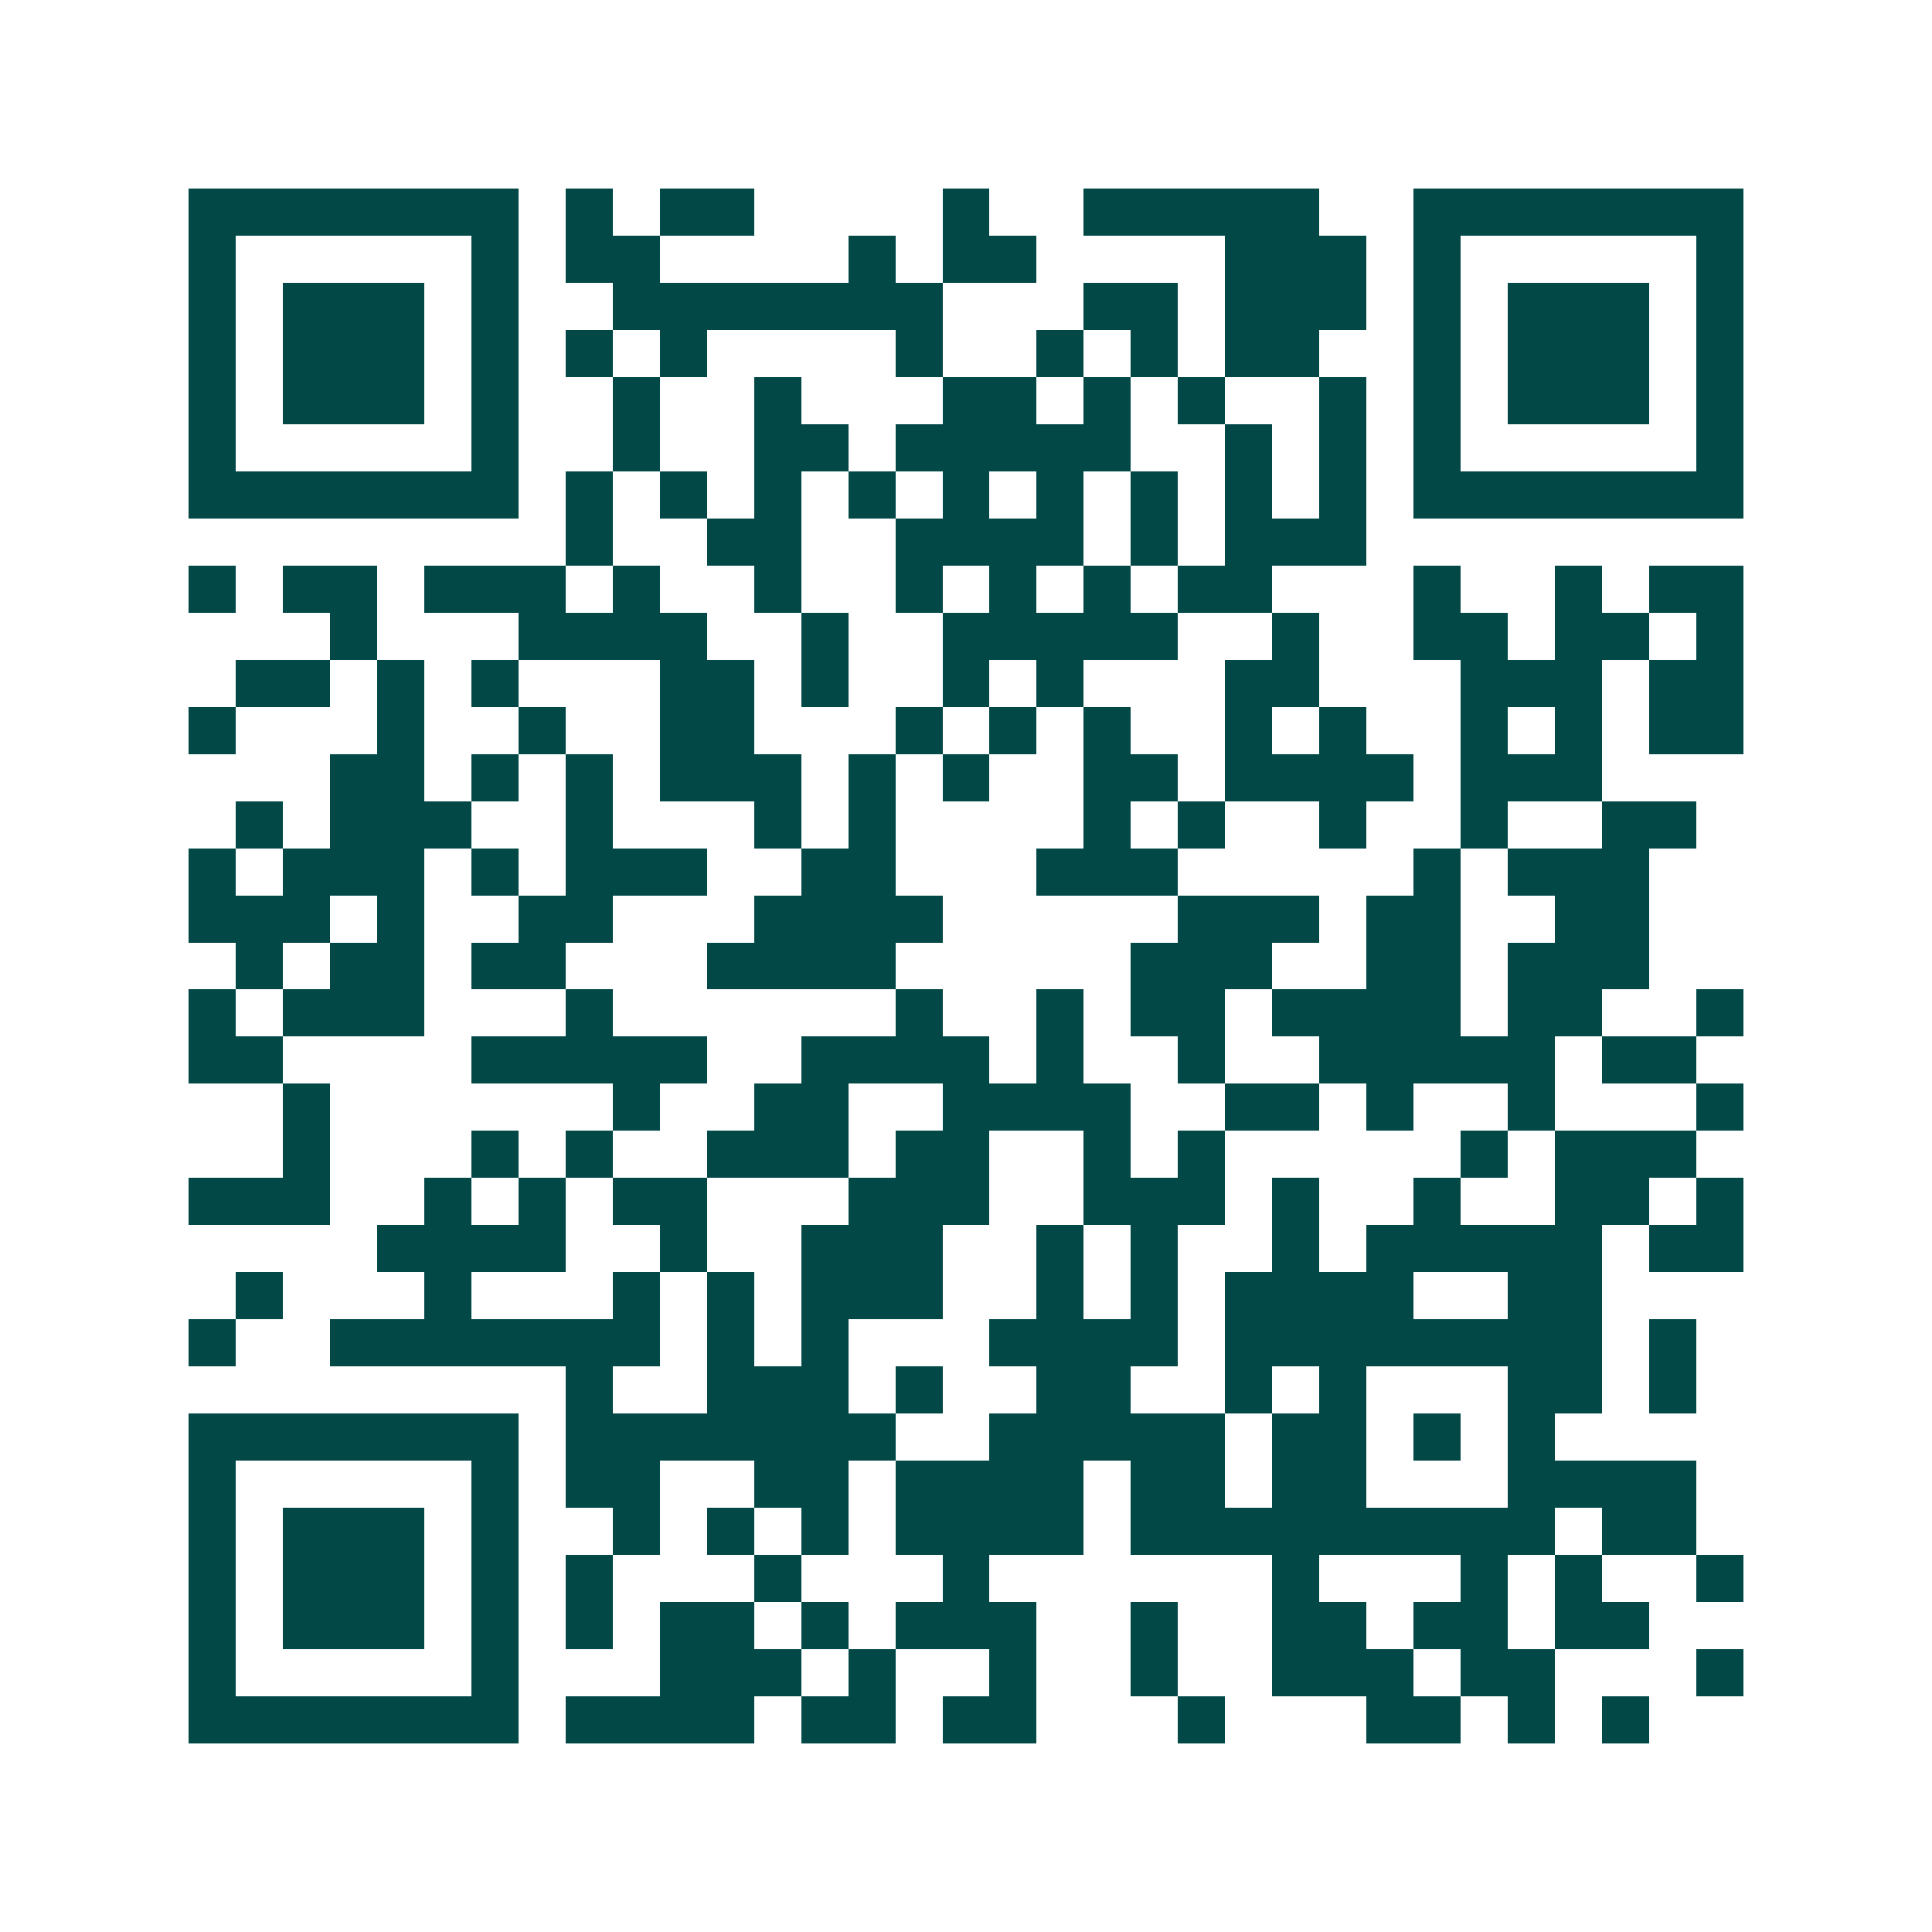 <svg xmlns="http://www.w3.org/2000/svg" width="200" height="200" viewBox="0 0 41 41" shape-rendering="crispEdges"><path fill="#ffffff" d="M0 0h41v41H0z"/><path stroke="#014847" d="M4 4.5h7m1 0h1m1 0h2m4 0h1m2 0h5m2 0h7M4 5.5h1m5 0h1m1 0h2m4 0h1m1 0h2m4 0h3m1 0h1m5 0h1M4 6.5h1m1 0h3m1 0h1m2 0h7m3 0h2m1 0h3m1 0h1m1 0h3m1 0h1M4 7.5h1m1 0h3m1 0h1m1 0h1m1 0h1m4 0h1m2 0h1m1 0h1m1 0h2m2 0h1m1 0h3m1 0h1M4 8.5h1m1 0h3m1 0h1m2 0h1m2 0h1m3 0h2m1 0h1m1 0h1m2 0h1m1 0h1m1 0h3m1 0h1M4 9.5h1m5 0h1m2 0h1m2 0h2m1 0h5m2 0h1m1 0h1m1 0h1m5 0h1M4 10.5h7m1 0h1m1 0h1m1 0h1m1 0h1m1 0h1m1 0h1m1 0h1m1 0h1m1 0h1m1 0h7M12 11.5h1m2 0h2m2 0h4m1 0h1m1 0h3M4 12.5h1m1 0h2m1 0h3m1 0h1m2 0h1m2 0h1m1 0h1m1 0h1m1 0h2m3 0h1m2 0h1m1 0h2M7 13.5h1m3 0h4m2 0h1m2 0h5m2 0h1m2 0h2m1 0h2m1 0h1M5 14.5h2m1 0h1m1 0h1m3 0h2m1 0h1m2 0h1m1 0h1m3 0h2m3 0h3m1 0h2M4 15.5h1m3 0h1m2 0h1m2 0h2m3 0h1m1 0h1m1 0h1m2 0h1m1 0h1m2 0h1m1 0h1m1 0h2M7 16.5h2m1 0h1m1 0h1m1 0h3m1 0h1m1 0h1m2 0h2m1 0h4m1 0h3M5 17.5h1m1 0h3m2 0h1m3 0h1m1 0h1m4 0h1m1 0h1m2 0h1m2 0h1m2 0h2M4 18.5h1m1 0h3m1 0h1m1 0h3m2 0h2m3 0h3m5 0h1m1 0h3M4 19.5h3m1 0h1m2 0h2m3 0h4m5 0h3m1 0h2m2 0h2M5 20.5h1m1 0h2m1 0h2m3 0h4m5 0h3m2 0h2m1 0h3M4 21.5h1m1 0h3m3 0h1m6 0h1m2 0h1m1 0h2m1 0h4m1 0h2m2 0h1M4 22.5h2m4 0h5m2 0h4m1 0h1m2 0h1m2 0h5m1 0h2M6 23.5h1m6 0h1m2 0h2m2 0h4m2 0h2m1 0h1m2 0h1m3 0h1M6 24.5h1m3 0h1m1 0h1m2 0h3m1 0h2m2 0h1m1 0h1m5 0h1m1 0h3M4 25.5h3m2 0h1m1 0h1m1 0h2m3 0h3m2 0h3m1 0h1m2 0h1m2 0h2m1 0h1M8 26.5h4m2 0h1m2 0h3m2 0h1m1 0h1m2 0h1m1 0h5m1 0h2M5 27.5h1m3 0h1m3 0h1m1 0h1m1 0h3m2 0h1m1 0h1m1 0h4m2 0h2M4 28.5h1m2 0h7m1 0h1m1 0h1m3 0h4m1 0h8m1 0h1M12 29.5h1m2 0h3m1 0h1m2 0h2m2 0h1m1 0h1m3 0h2m1 0h1M4 30.5h7m1 0h7m2 0h5m1 0h2m1 0h1m1 0h1M4 31.5h1m5 0h1m1 0h2m2 0h2m1 0h4m1 0h2m1 0h2m3 0h4M4 32.5h1m1 0h3m1 0h1m2 0h1m1 0h1m1 0h1m1 0h4m1 0h9m1 0h2M4 33.5h1m1 0h3m1 0h1m1 0h1m3 0h1m3 0h1m6 0h1m3 0h1m1 0h1m2 0h1M4 34.5h1m1 0h3m1 0h1m1 0h1m1 0h2m1 0h1m1 0h3m2 0h1m2 0h2m1 0h2m1 0h2M4 35.5h1m5 0h1m3 0h3m1 0h1m2 0h1m2 0h1m2 0h3m1 0h2m3 0h1M4 36.5h7m1 0h4m1 0h2m1 0h2m3 0h1m3 0h2m1 0h1m1 0h1"/></svg>
